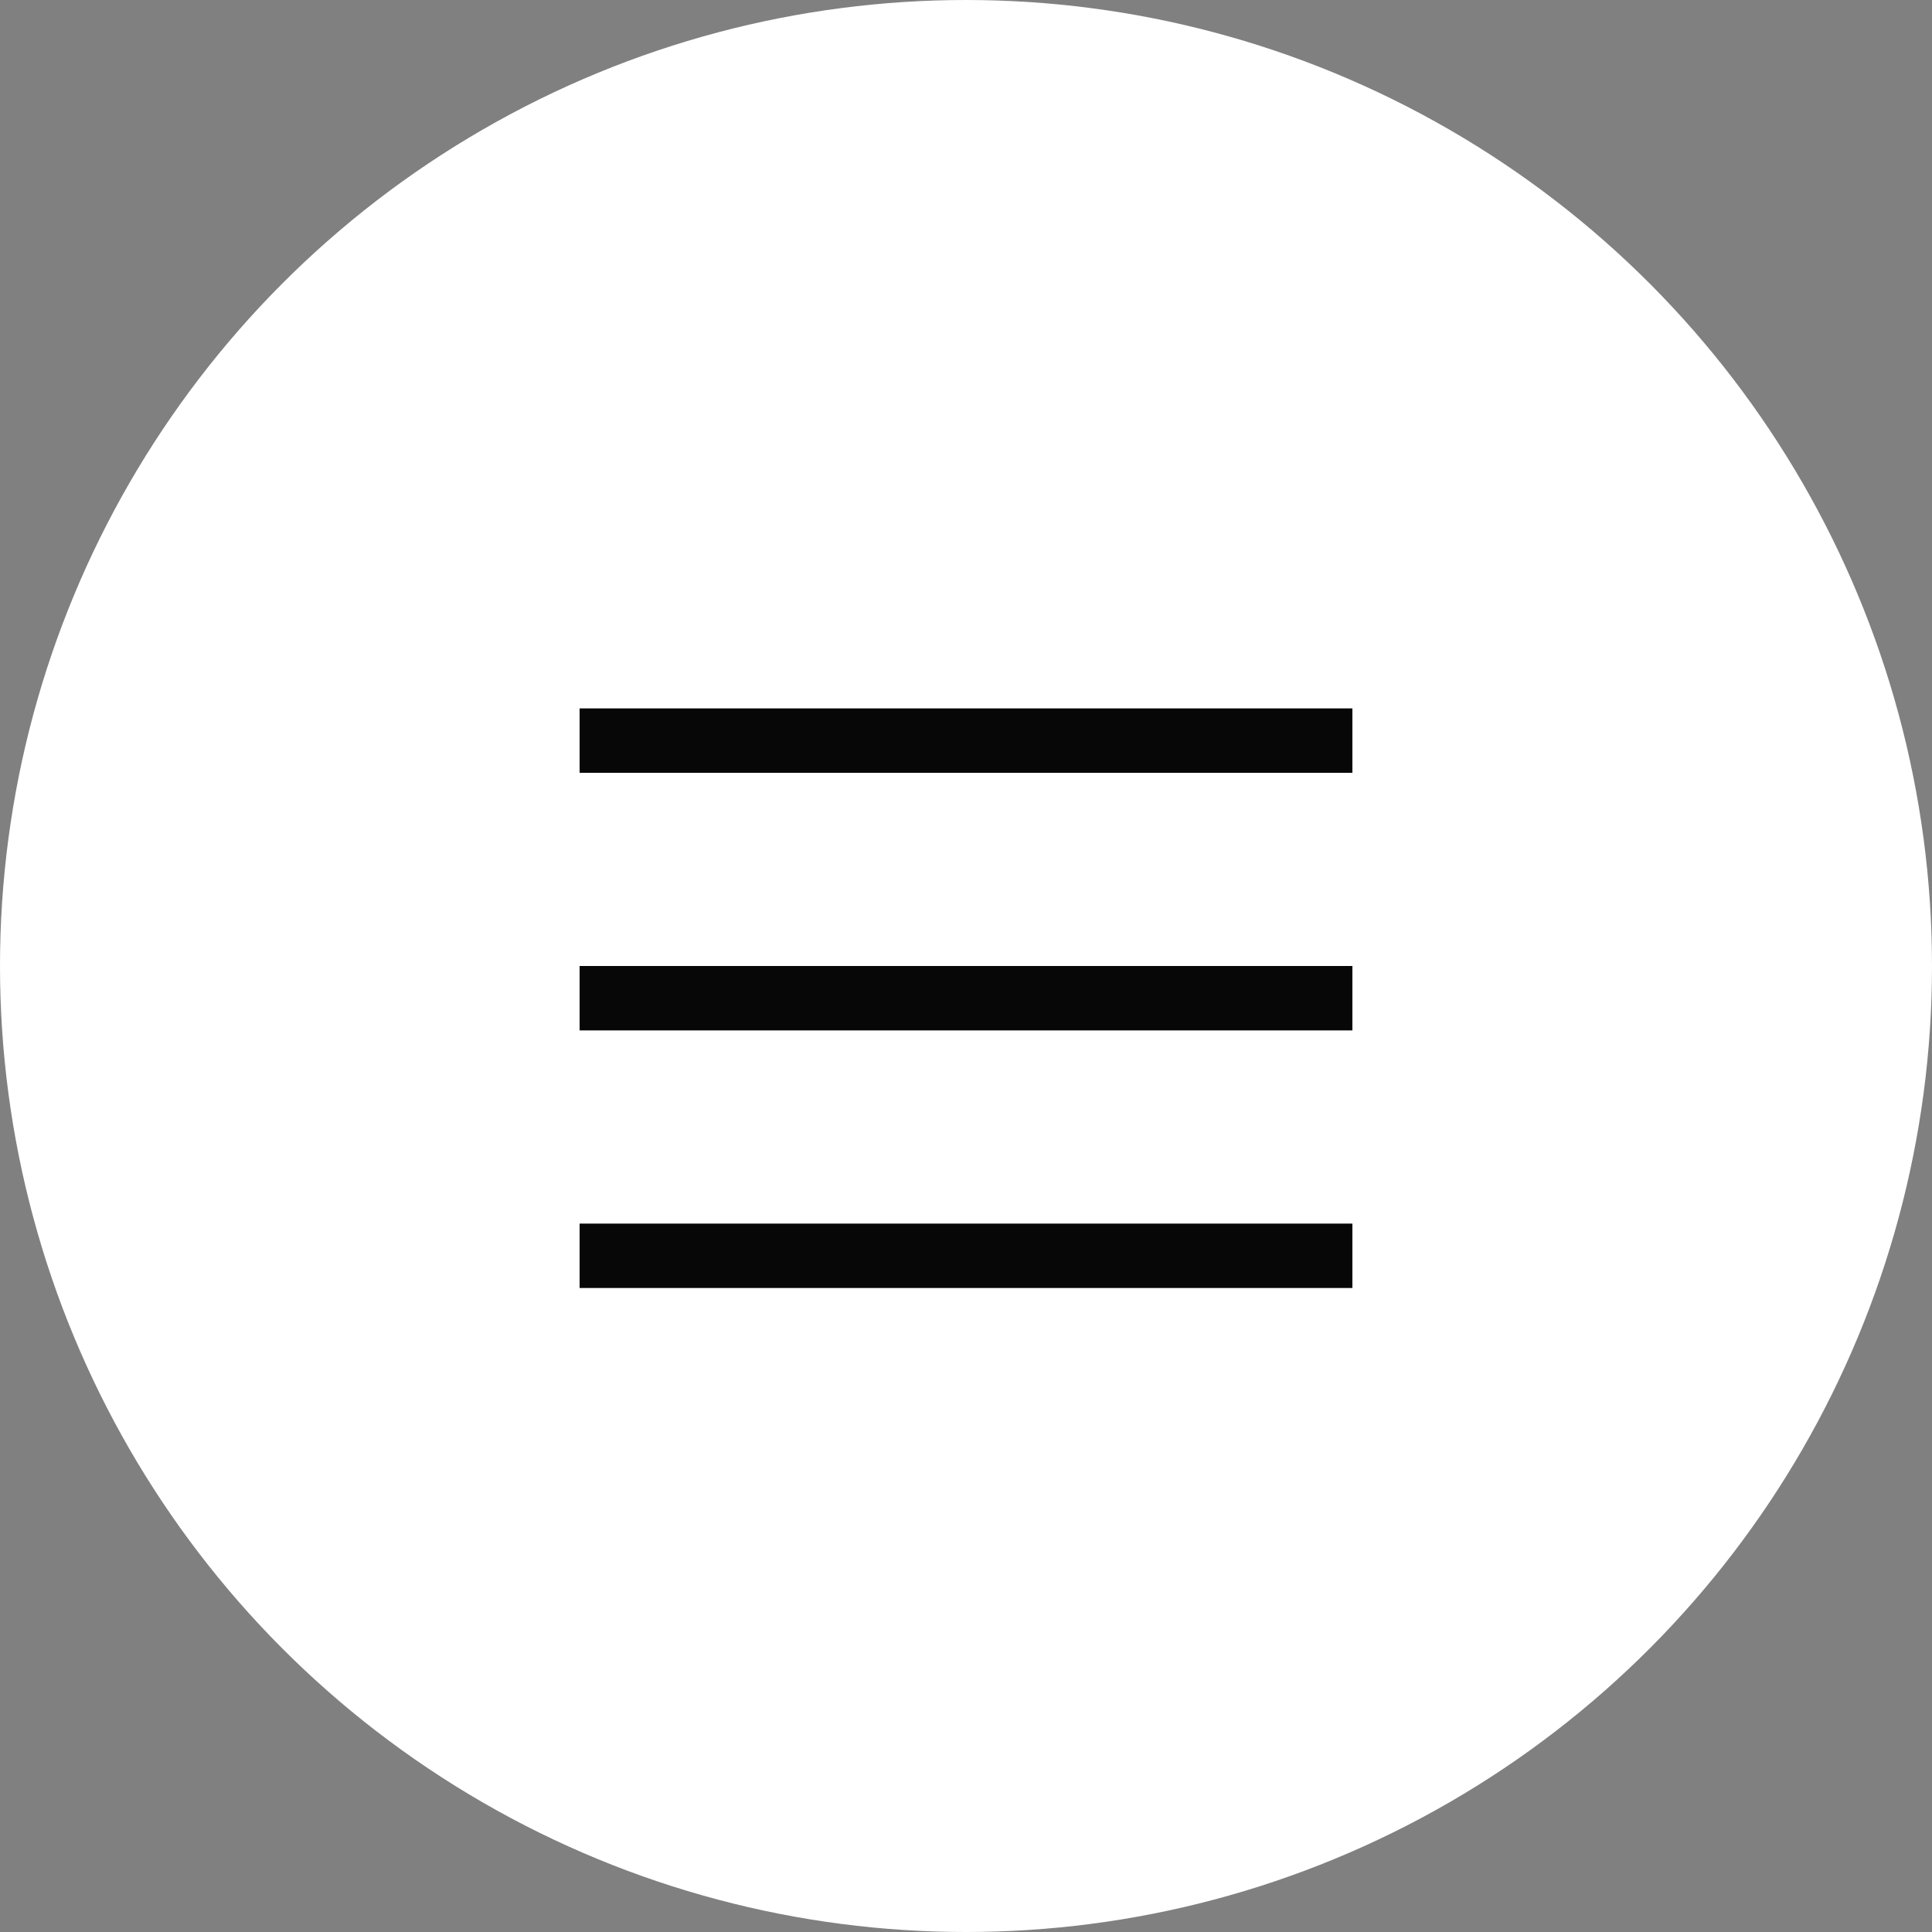 <?xml version="1.0" encoding="UTF-8"?> <svg xmlns="http://www.w3.org/2000/svg" width="30" height="30" viewBox="0 0 30 30" fill="none"><rect x="0" y="0" width="30" height="30" fill="#808080" stroke="none"/><circle cx="15" cy="15" r="15" fill="white"></circle><line x1="9" y1="11.5" x2="21" y2="11.5" stroke="#070707"></line><line x1="9" y1="15.5" x2="21" y2="15.5" stroke="#070707"></line><line x1="9" y1="19.5" x2="21" y2="19.5" stroke="#070707"></line></svg> 